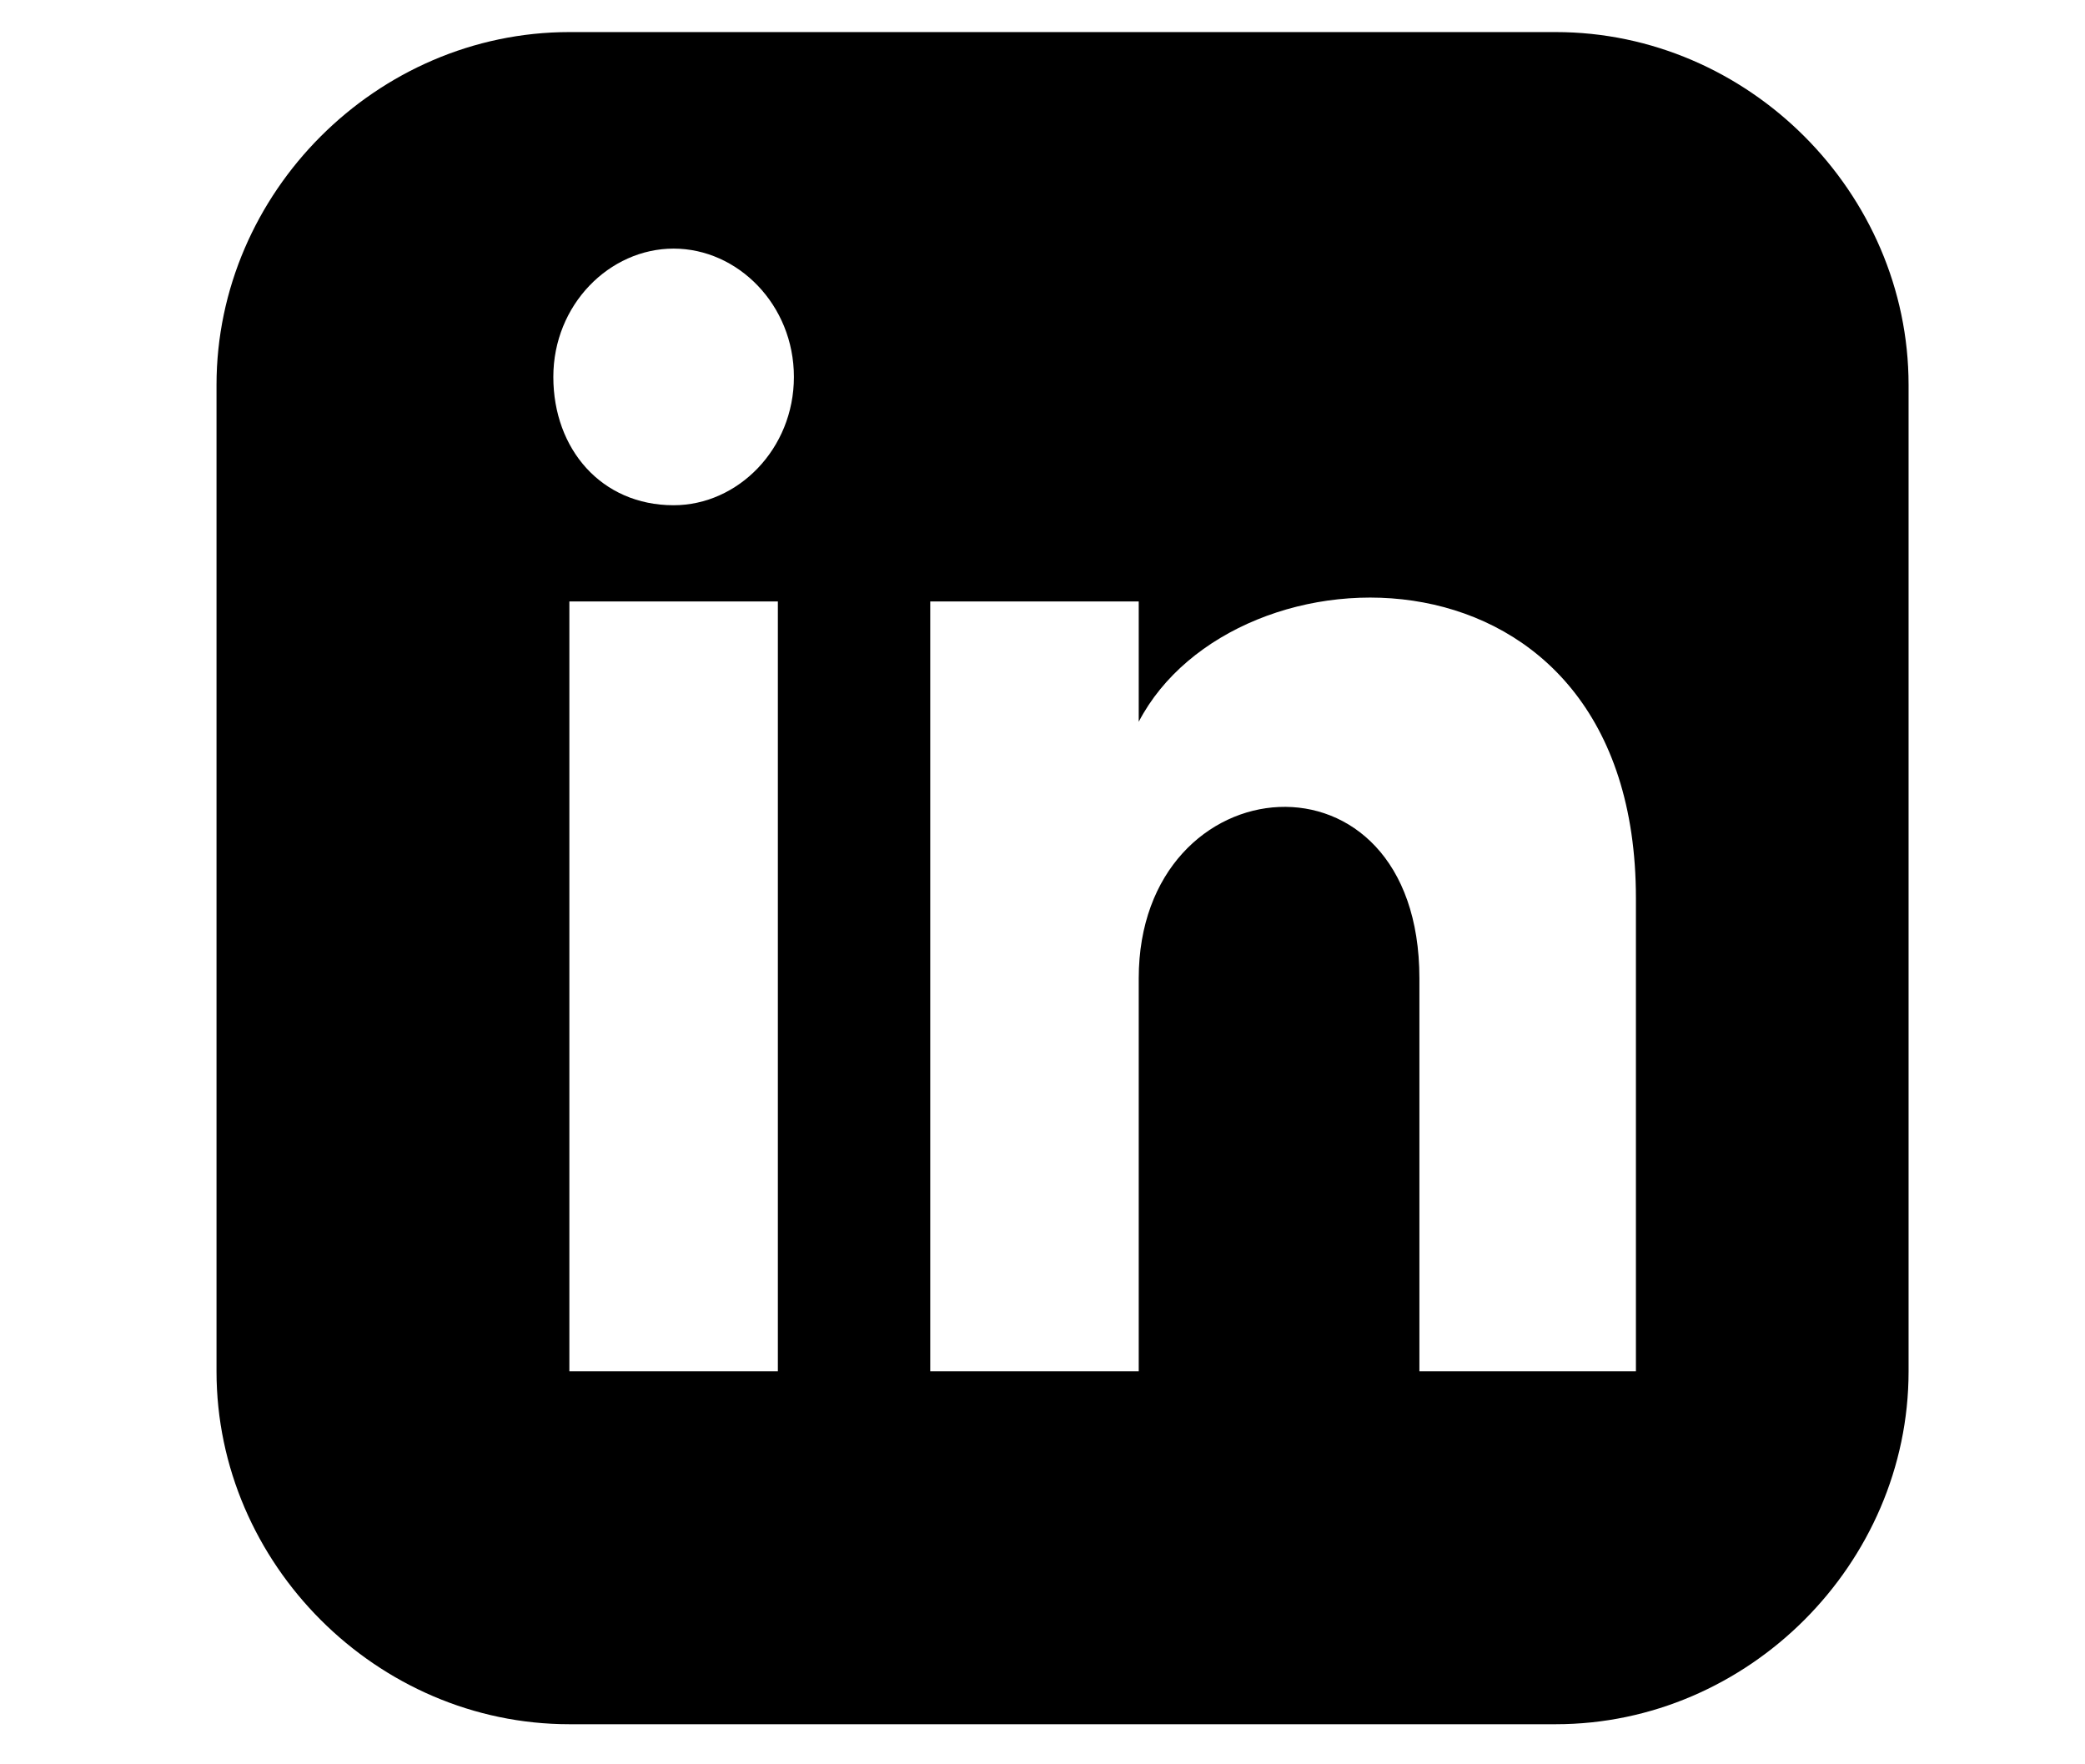 <?xml version="1.0" encoding="utf-8"?><svg version="1.1" id="Layer_1" xmlns="http://www.w3.org/2000/svg" xmlns:xlink="http://www.w3.org/1999/xlink" x="0px" y="0px" viewBox="0 0 26 22" style="enable-background:new 0 0 26 22;" xml:space="preserve"><style type="text/css">.st0{fill:#000;}</style><path class="st0" d="M19.4,0.4H7.1c-2.4,0-4.4,2-4.4,4.4v12.3c0,2.4,2,4.4,4.4,4.4h12.3c2.4,0,4.4-2,4.4-4.4V4.8 C23.8,2.4,21.8,0.4,19.4,0.4z M9.7,17.1H7.1V7.5h2.6V17.1z M8.4,6.3c-0.9,0-1.5-0.7-1.5-1.6s0.7-1.6,1.5-1.6s1.5,0.7,1.5,1.6 S9.2,6.3,8.4,6.3z M20.3,17.1h-2.6v-4.9c0-3-3.5-2.7-3.5,0v4.9h-2.6V7.5h2.6V9c1.2-2.3,6.2-2.4,6.2,2.2V17.1z"/></svg>
